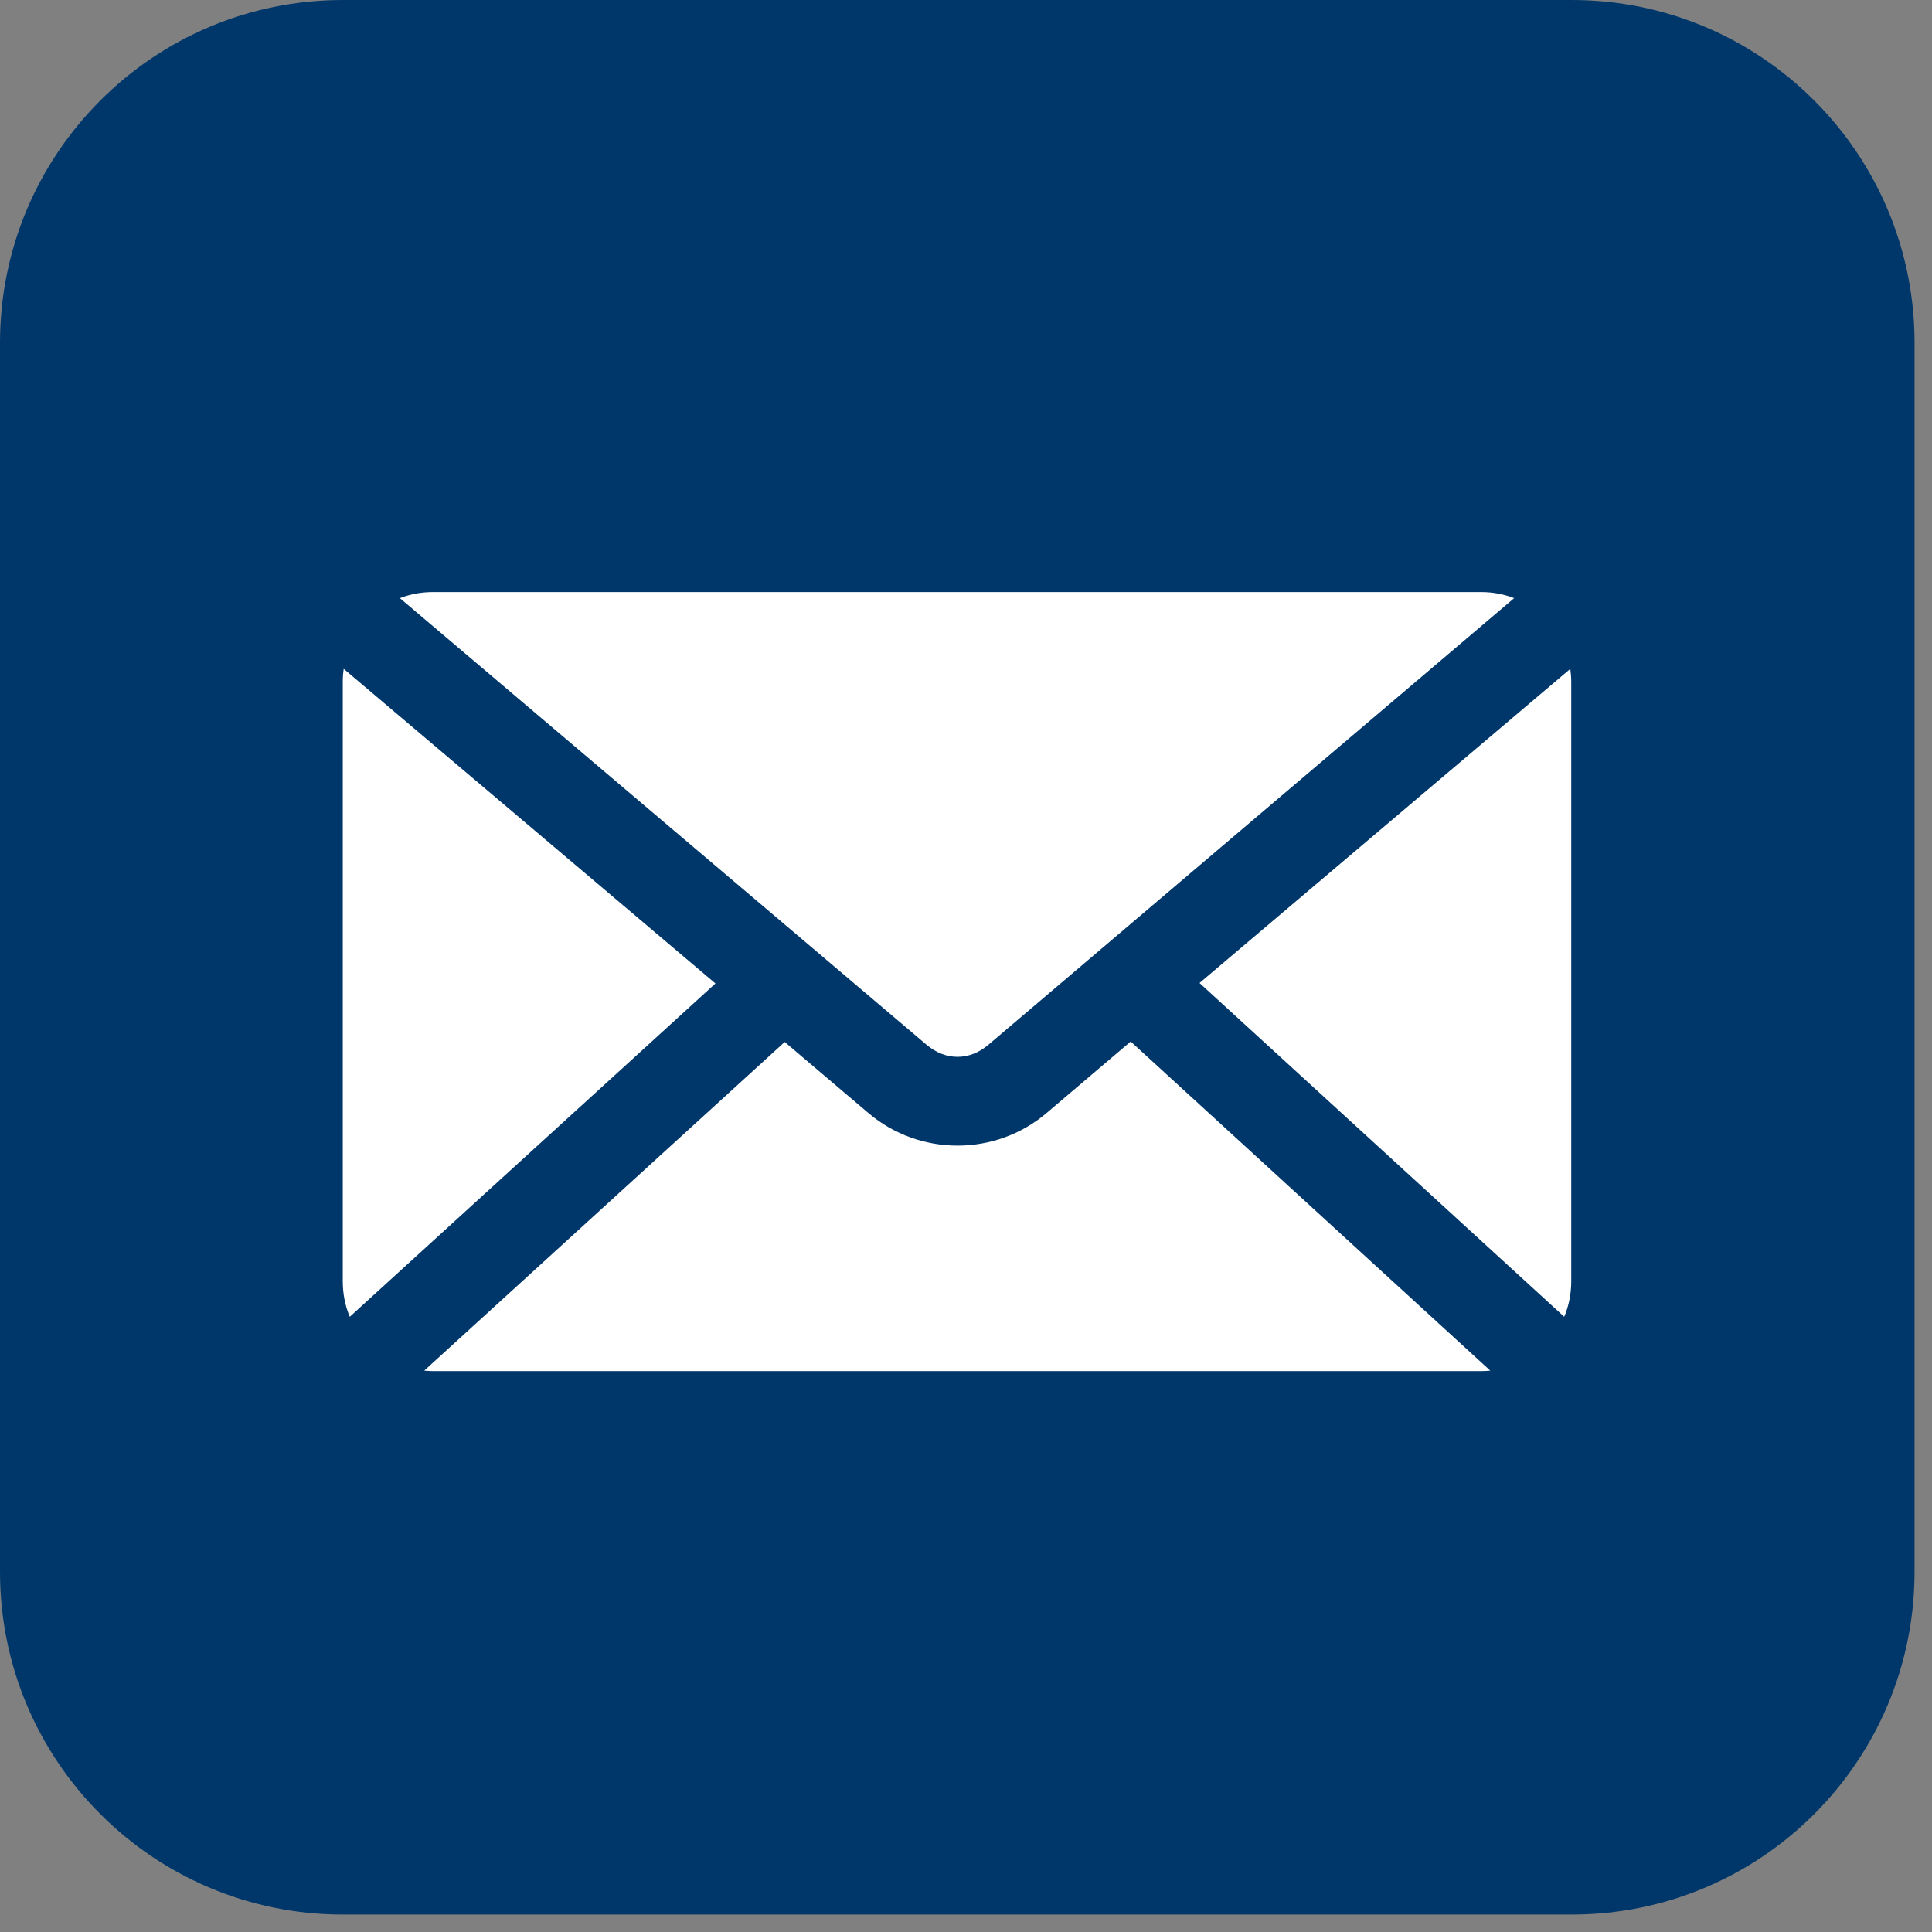 <?xml version="1.0" encoding="UTF-8"?>
<svg width="62px" height="62px" viewBox="0 0 62 62" version="1.1" xmlns="http://www.w3.org/2000/svg" xmlns:xlink="http://www.w3.org/1999/xlink">
    <rect x="0" y="0" width="62" height="62" fill="#808080" stroke="none"/>
    <title>mail copy</title>
    <g id="changes" stroke="none" stroke-width="1" fill="none" fill-rule="evenodd">
        <g id="mail-copy">
            <g id="linkedin-copy-5" fill="#00376B">
                <path d="M11,61.44 L50.44,61.44 C56.515,61.44 61.44,56.515 61.44,50.44 L61.44,11 C61.44,4.925 56.515,-1.11598369e-15 50.44,0 L11,0 C4.925,1.11598369e-15 2.80872455e-15,4.925 0,11 L0,50.44 C-1.95391155e-15,56.515 4.925,61.44 11,61.44 Z" id="Fill-37-Copy-2"></path>
            </g>
            <path d="M13.884,19 C13.513,19 13.158,19.069 12.833,19.195 L29.735,33.528 C30.344,34.044 31.11,34.044 31.718,33.528 L48.59,19.195 C48.264,19.069 47.909,19 47.538,19 L13.884,19 Z M11.03,21.464 C11.01,21.6 11,21.743 11,21.885 L11,41.115 C11,41.52 11.076,41.908 11.225,42.257 L22.959,31.56 L11.03,21.464 L11.03,21.464 Z M50.393,21.464 L38.494,31.545 L50.197,42.257 C50.346,41.908 50.423,41.52 50.423,41.115 L50.423,21.885 C50.423,21.743 50.412,21.6 50.393,21.464 L50.393,21.464 Z M36.285,33.423 L33.581,35.722 C31.941,37.113 29.511,37.11 27.872,35.722 L25.182,33.438 L13.614,43.985 C13.702,43.993 13.794,44 13.884,44 L47.538,44 C47.633,44 47.731,43.994 47.824,43.985 L36.285,33.423 L36.285,33.423 Z" id="Shape" fill="#FFFFFF" fill-rule="nonzero"></path>
        </g>
    </g>
</svg>